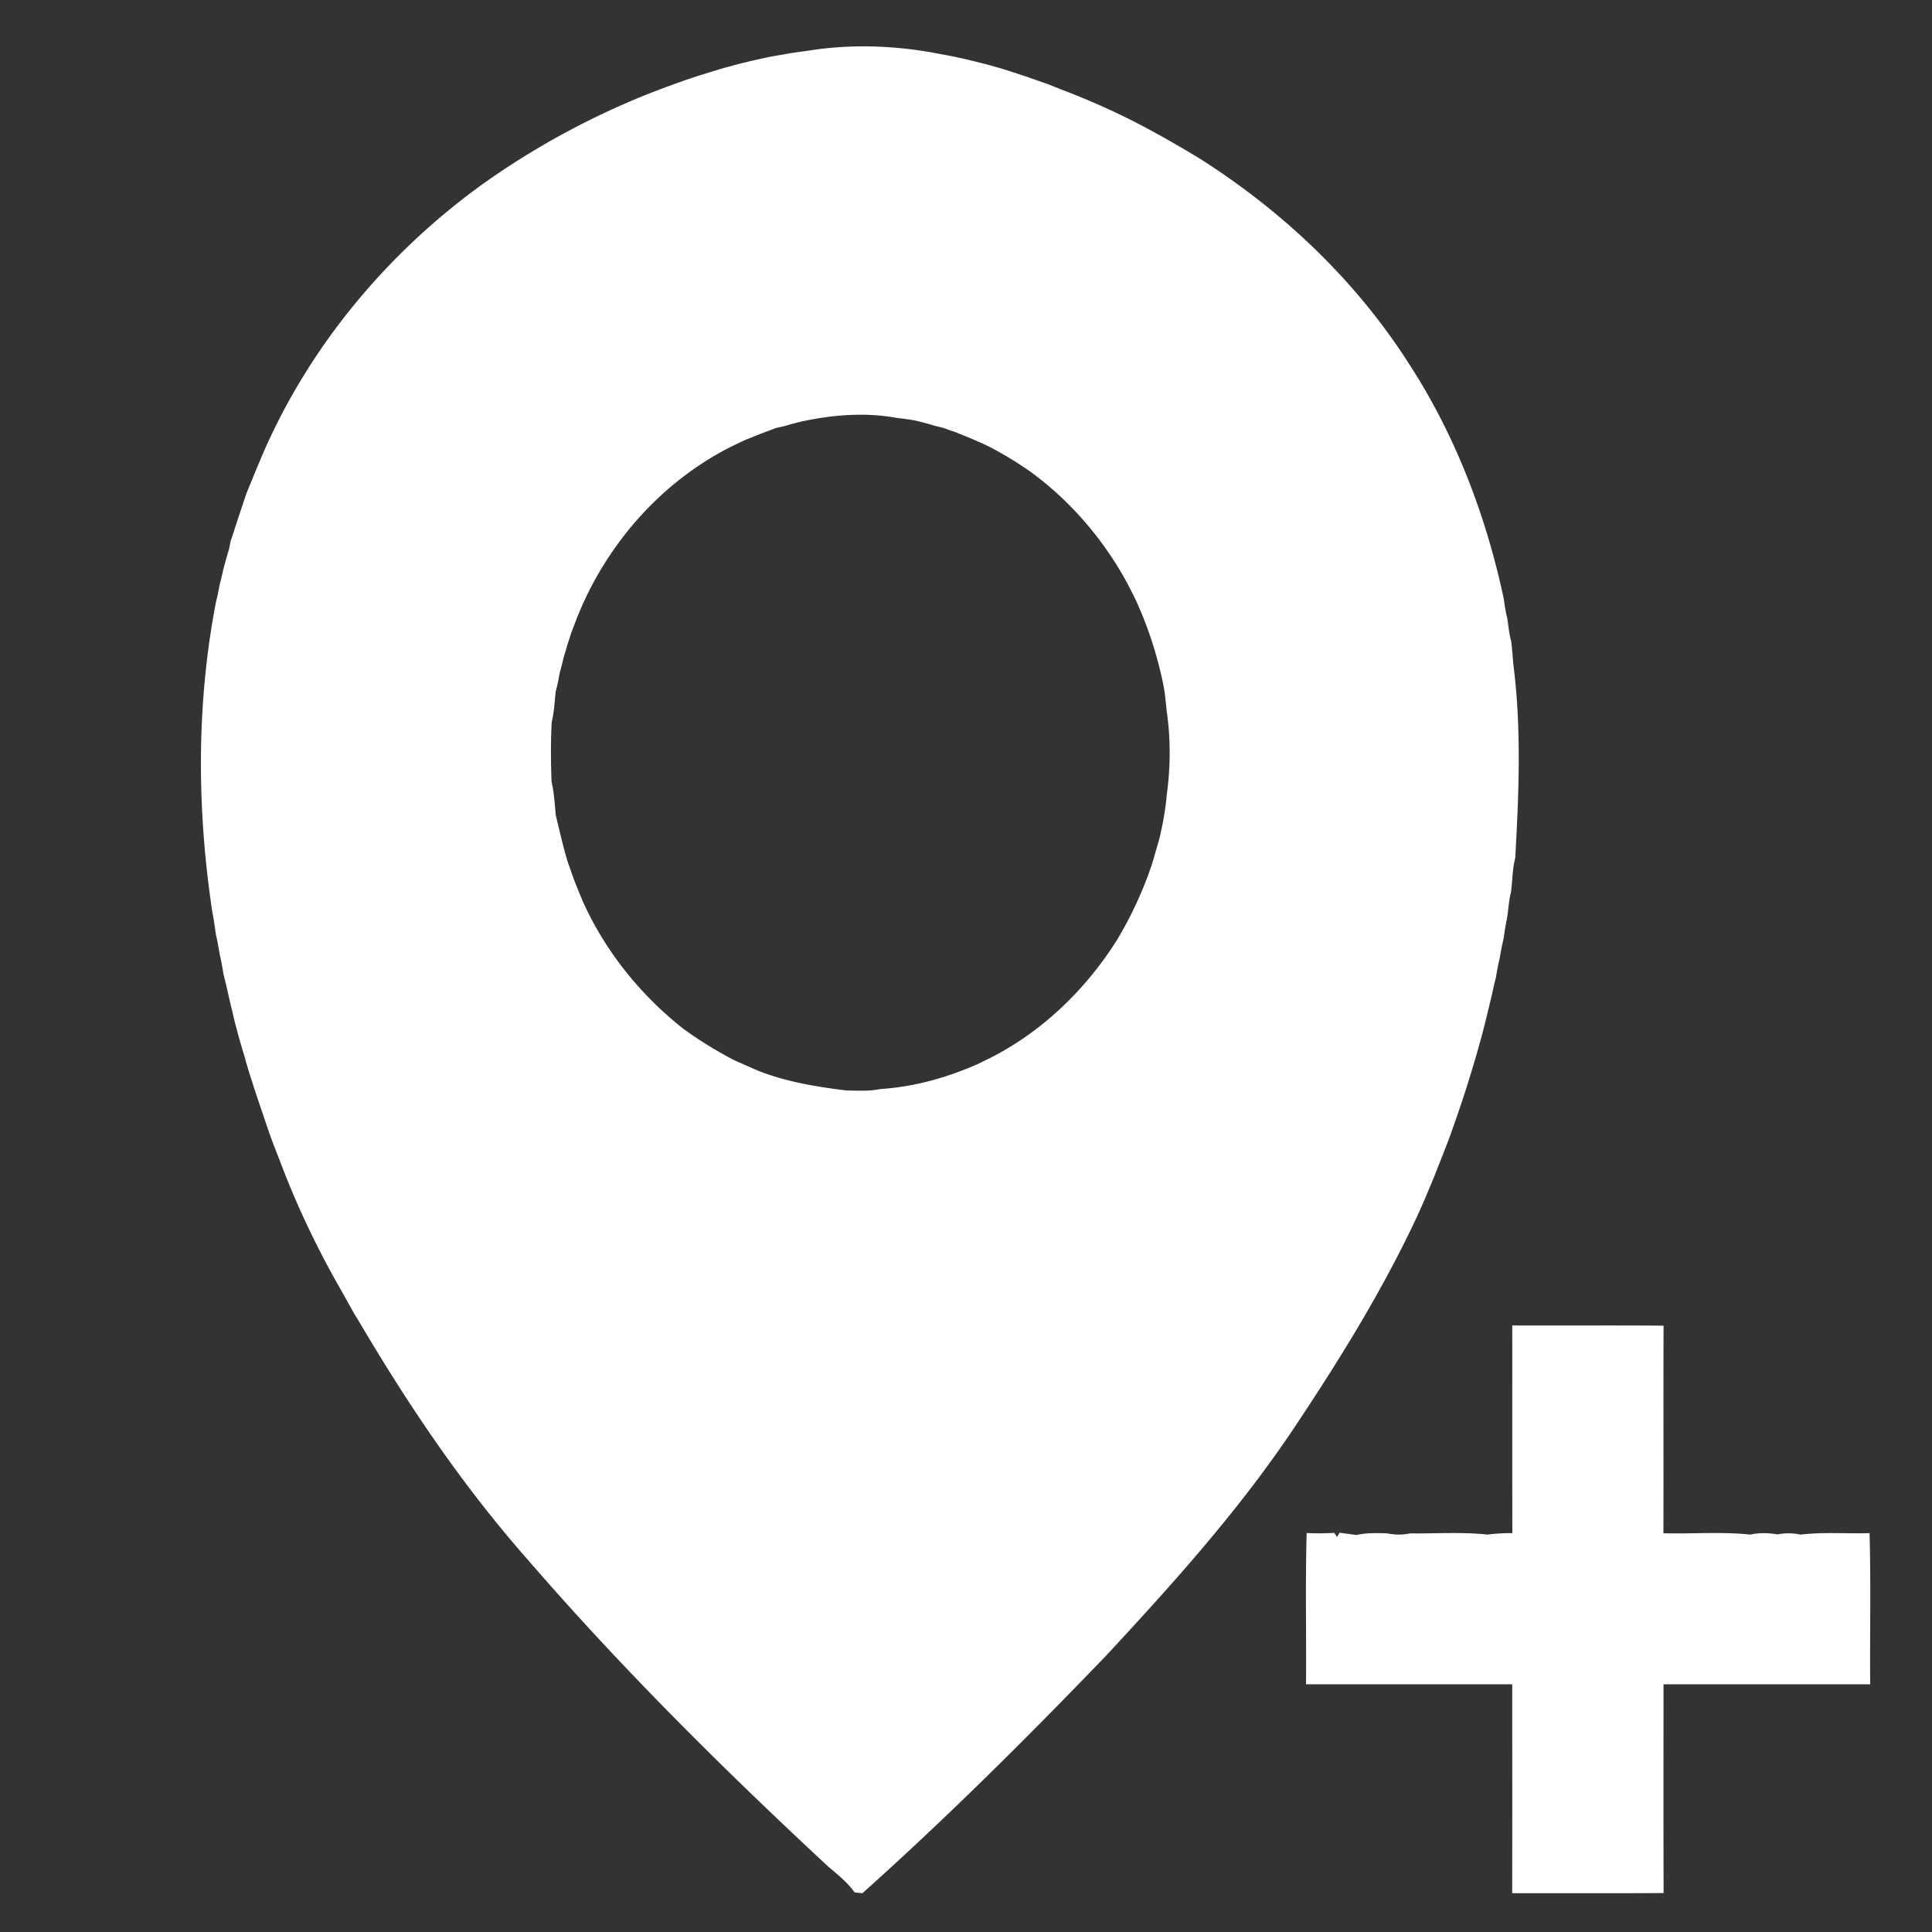 <svg width="500pt" height="500pt" viewBox="0 0 500 500" xmlns="http://www.w3.org/2000/svg"><rect x="0" y="0" width="500" height="500" fill="#333333" stroke="none"/><g fill="#fff"><path d="M203.14 14.03c2.29-.45 4.61-.68 6.91-1.05 10.91-1.63 22.11-1.17 32.92.94 3.33.57 6.64 1.29 9.91 2.13 1.31.34 2.65.65 3.96 1.03 1.05.29 2.1.6 3.15.91 2.29.75 4.58 1.47 6.86 2.27 1.43.49 2.86 1.02 4.31 1.5 1.22.5 2.46.98 3.7 1.48 6.84 2.6 13.56 5.57 20.06 8.96 5.13 2.68 10.15 5.58 15.12 8.56 21.74 13.7 40.87 31.79 54.7 53.54 11.93 18.38 19.84 39.17 24.41 60.56.25 1.7.48 3.43.92 5.1.3 2.01.49 4.06 1.03 6.03.24 2.03.4 4.07.57 6.12 2.11 16.53 1.4 33.34.47 49.95-.77 2.9-.69 5.91-1.11 8.86-.59 2.28-.65 4.65-1.06 6.97-.39 1.7-.6 3.44-.86 5.18-.44 1.64-.71 3.33-1.01 5.01-.42 1.67-.69 3.37-1 5.07-.37 1.33-.66 2.68-.93 4.04-1.05 4.25-2.01 8.52-3.21 12.73-2.32 8.43-5.04 16.74-8.02 24.95-1.18 3.09-2.42 6.16-3.61 9.25-.54 1.27-1.06 2.55-1.6 3.82-.95 2.35-2 4.66-3.04 6.98-8.75 18.71-19.63 36.36-31.06 53.54-14.29 21.62-31.66 40.94-49.25 59.89-20.39 21.21-41.27 42-63.19 61.62-.5-.06-1.52-.17-2.03-.22-1.89-2.72-4.57-4.71-7.02-6.87-27.11-25.19-53.44-51.32-77.65-79.34-16.48-18.69-30.51-39.41-43.16-60.84-.52-.85-1.04-1.7-1.56-2.54-1.55-2.75-3.07-5.52-4.63-8.26-5.79-10.28-10.8-21-14.93-32.05-.66-1.66-1.31-3.33-1.93-5-.37-1.01-.72-2.02-1.07-3.04-.35-.99-.68-1.98-1-2.97-.35-1-.69-2-1.02-2.99-.34-1-.68-2-1-3-.34-1.02-.68-2.03-.99-3.05-.75-2.28-1.45-4.58-2.07-6.9-.72-2.33-1.39-4.66-1.99-7.02-.39-1.32-.68-2.67-.98-4.01-.85-3.23-1.47-6.52-2.32-9.74-.29-1.69-.54-3.37-.96-5.02-.3-1.7-.56-3.41-.97-5.08-.31-2-.54-4-.96-5.98-4-26.54-4.16-53.78.93-80.18.42-1.62.71-3.26 1.05-4.89.36-1.33.65-2.67.96-4.01.47-1.6.86-3.23 1.37-4.81.12-.58.36-1.73.47-2.3.37-1.03.72-2.06 1.04-3.1.96-2.98 1.96-5.95 2.95-8.92.52-1.25 1.02-2.51 1.54-3.75.83-2.1 1.74-4.17 2.59-6.25 11.96-27.78 31.88-51.81 56.25-69.61 13.83-9.96 28.91-18.14 44.77-24.37 1.42-.52 2.83-1.09 4.26-1.6 1.01-.37 2.02-.74 3.04-1.09.98-.36 1.97-.7 2.97-1.03 2.28-.75 4.58-1.44 6.87-2.16 1.06-.31 2.12-.6 3.19-.88 1.31-.39 2.64-.71 3.97-1.03 1.61-.42 3.24-.74 4.87-1.11 1.69-.38 3.39-.64 5.1-.93m4.05 95.11c-1.38.34-2.75.69-4.1 1.12-.56.13-1.67.37-2.23.49-.99.39-1.99.76-2.98 1.11-1.66.65-3.32 1.32-4.98 1.98-.5.24-1.5.71-2 .95-.51.24-1.52.73-2.03.98-18.08 9.23-32.18 25.47-39.61 44.28-.49 1.25-.95 2.52-1.44 3.77-.3 1-.63 2-.97 2.99-.29 1.05-.6 2.1-.93 3.14-.33 1.33-.63 2.67-1.02 3.98-.33 1.67-.6 3.36-1.09 4.99-.27 2.66-.4 5.35-1.03 7.95-.27 5.15-.24 10.31-.04 15.46.67 2.86.81 5.79 1.1 8.71.99 4.01 1.88 8.04 3.07 12 .47 1.27.89 2.54 1.35 3.82.77 2.13 1.66 4.23 2.53 6.33 5.8 12.94 14.92 24.29 26.05 33.05 4.12 3.03 8.51 5.68 13.03 8.08 2.06.92 4.14 1.83 6.21 2.74 7.3 2.9 15.07 4.18 22.82 5.14 3 .07 6.03.24 9-.36 8.72-.56 17.24-2.97 25.22-6.5.94-.47 1.89-.93 2.84-1.39 13.71-6.86 25.11-17.92 33.23-30.87 3.07-5.15 5.67-10.57 7.79-16.17.35-.99.7-1.98 1.05-2.96.7-2.32 1.37-4.64 2.03-6.97.85-3.65 1.56-7.34 1.87-11.08 1-7.21 1.06-14.63.01-21.84-.25-2.33-.43-4.67-.89-6.97-1.58-7.58-3.96-14.97-7.21-21.99-.68-1.38-1.37-2.75-2.07-4.1-6.22-11.48-14.93-21.61-25.54-29.24a95.414 95.414 0 0 0-10.03-6.06c-.49-.24-1.48-.72-1.97-.96-2.34-1.02-4.7-2-7.06-2.94-1-.33-1.99-.68-2.98-1.05-.57-.14-1.72-.42-2.3-.56-1.32-.43-2.67-.76-4-1.11-1.96-.5-3.98-.69-5.97-.95-8.18-1.49-16.65-.75-24.73 1.01zM391.37 343.03c13.05.05 26.11-.05 39.16.05-.07 17.91.01 35.82-.04 53.73 7.5.19 15.04-.44 22.51.34 2.3-.51 4.68-.44 7.01-.05 1.98-.38 4-.37 5.98.06 5.92-.72 11.9-.19 17.85-.39.36 13.04.06 26.08.16 39.12h-53.48c-.01 18.01-.04 36.02.02 54.03-13.07.09-26.13.02-39.19.04.04-18.03.02-36.05.01-54.07-17.78.01-35.57 0-53.36 0 .1-13.05-.2-26.11.16-39.15 2.39.12 4.79.11 7.19-.03l.65 1.08.67-1.12c1.46.2 2.92.39 4.39.59 2.63-.61 5.34-.5 8.03-.42 1.92.41 3.89.41 5.82 0 6.68.09 13.41-.41 20.06.31 2.13-.28 4.27-.38 6.42-.38-.04-17.92-.01-35.83-.02-53.74z"/></g></svg>